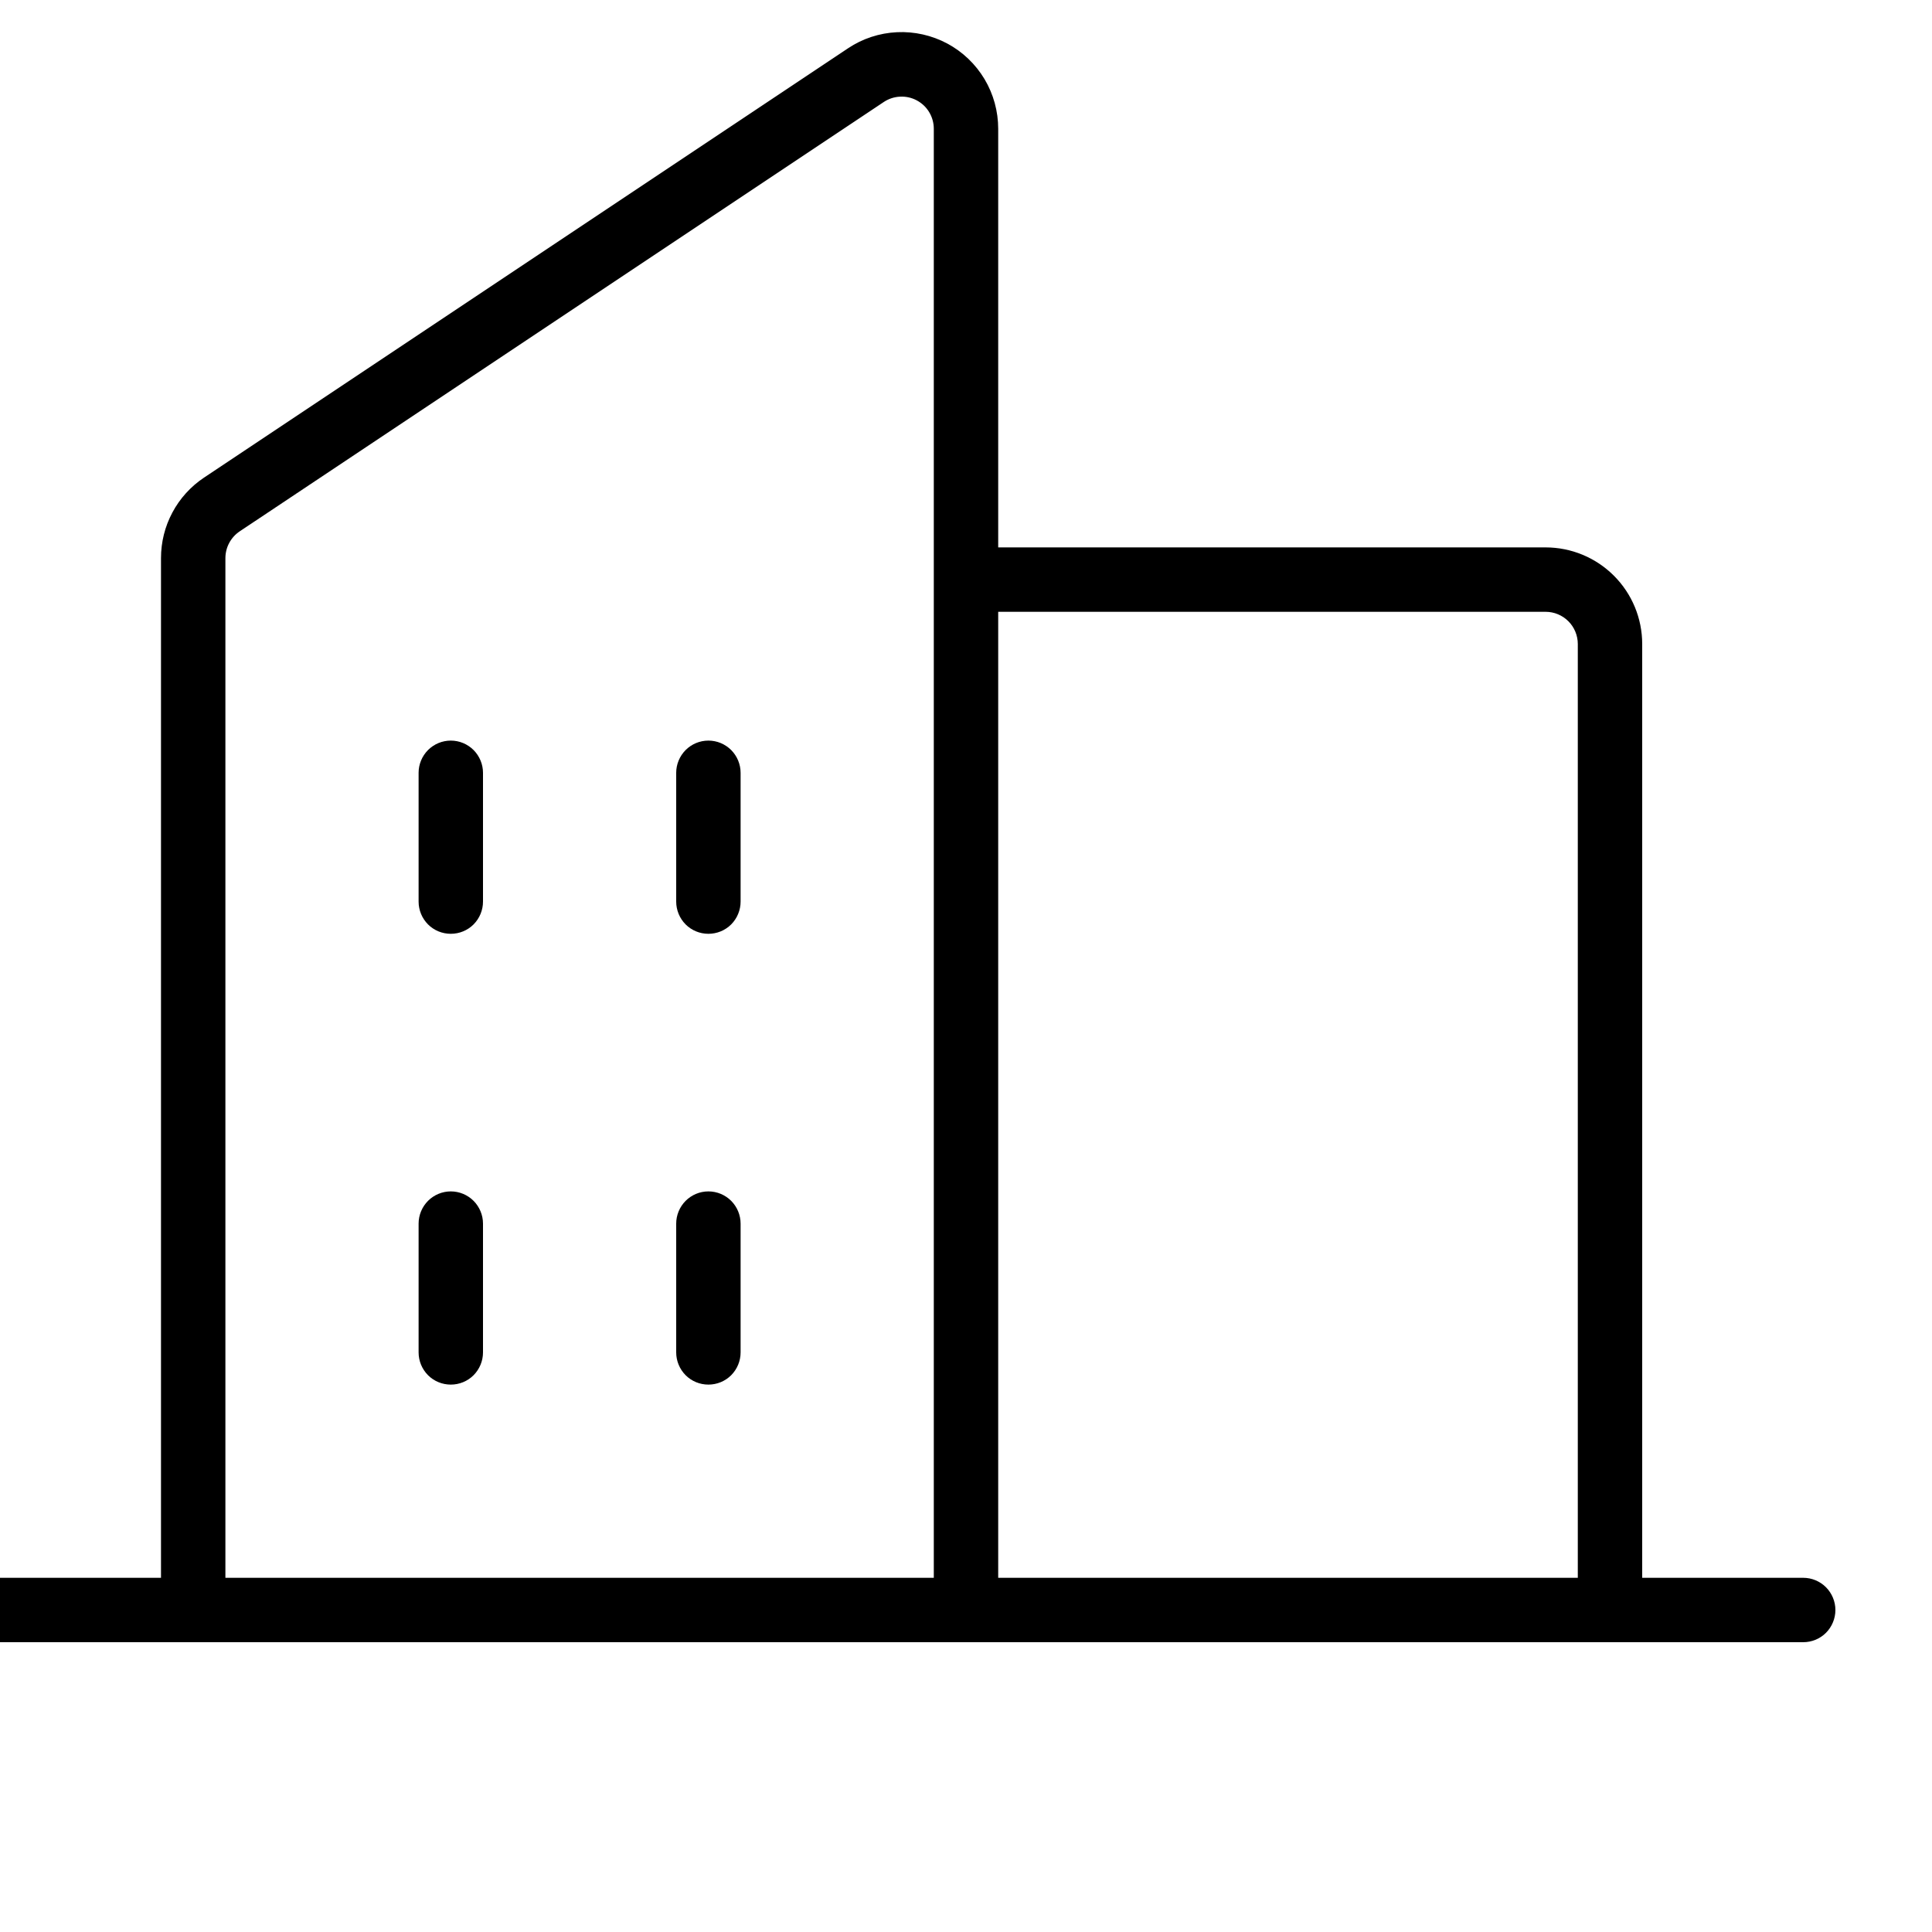 <svg width="30" height="30" viewBox="0 0 30 30" fill="none" xmlns="http://www.w3.org/2000/svg">
<path d="M28 24.5H25.5V10C25.5 9.602 25.342 9.221 25.061 8.94C24.779 8.658 24.398 8.5 24 8.5H15.5V2C15.5 1.729 15.427 1.462 15.288 1.229C15.148 0.995 14.948 0.804 14.709 0.676C14.469 0.548 14.199 0.487 13.928 0.5C13.656 0.513 13.393 0.599 13.168 0.75L3.167 7.417C2.962 7.554 2.793 7.74 2.677 7.958C2.56 8.176 2.5 8.419 2.5 8.667V24.5H5.96046e-08C-0.133 24.5 -0.26 24.553 -0.354 24.647C-0.447 24.741 -0.5 24.868 -0.5 25C-0.5 25.133 -0.447 25.26 -0.354 25.354C-0.26 25.448 -0.133 25.5 5.96046e-08 25.5H28C28.133 25.5 28.26 25.448 28.354 25.354C28.447 25.26 28.5 25.133 28.5 25C28.5 24.868 28.447 24.741 28.354 24.647C28.26 24.553 28.133 24.5 28 24.5ZM24 9.5C24.133 9.5 24.26 9.553 24.354 9.647C24.447 9.74 24.5 9.868 24.5 10V24.5H15.5V9.5H24ZM3.5 8.668C3.5 8.585 3.52 8.504 3.559 8.431C3.598 8.358 3.654 8.296 3.723 8.25L13.723 1.584C13.798 1.534 13.885 1.505 13.976 1.501C14.066 1.496 14.156 1.516 14.236 1.559C14.316 1.602 14.383 1.665 14.429 1.743C14.476 1.821 14.5 1.91 14.5 2V24.5H3.5V8.668ZM11.5 12V14C11.5 14.133 11.447 14.26 11.354 14.354C11.26 14.448 11.133 14.5 11 14.5C10.867 14.5 10.74 14.448 10.646 14.354C10.553 14.26 10.5 14.133 10.5 14V12C10.5 11.868 10.553 11.741 10.646 11.647C10.74 11.553 10.867 11.5 11 11.5C11.133 11.5 11.26 11.553 11.354 11.647C11.447 11.741 11.5 11.868 11.5 12ZM7.5 12V14C7.5 14.133 7.447 14.26 7.354 14.354C7.26 14.448 7.133 14.5 7 14.5C6.867 14.5 6.74 14.448 6.646 14.354C6.553 14.26 6.5 14.133 6.5 14V12C6.5 11.868 6.553 11.741 6.646 11.647C6.74 11.553 6.867 11.5 7 11.5C7.133 11.5 7.26 11.553 7.354 11.647C7.447 11.741 7.5 11.868 7.5 12ZM7.5 19V21C7.5 21.133 7.447 21.26 7.354 21.354C7.26 21.448 7.133 21.5 7 21.5C6.867 21.5 6.74 21.448 6.646 21.354C6.553 21.26 6.5 21.133 6.5 21V19C6.5 18.868 6.553 18.741 6.646 18.647C6.74 18.553 6.867 18.5 7 18.5C7.133 18.5 7.26 18.553 7.354 18.647C7.447 18.741 7.5 18.868 7.5 19ZM11.5 19V21C11.5 21.133 11.447 21.26 11.354 21.354C11.26 21.448 11.133 21.5 11 21.5C10.867 21.5 10.74 21.448 10.646 21.354C10.553 21.26 10.5 21.133 10.5 21V19C10.5 18.868 10.553 18.741 10.646 18.647C10.74 18.553 10.867 18.5 11 18.5C11.133 18.5 11.26 18.553 11.354 18.647C11.447 18.741 11.5 18.868 11.5 19Z" fill="black"/>
</svg>
